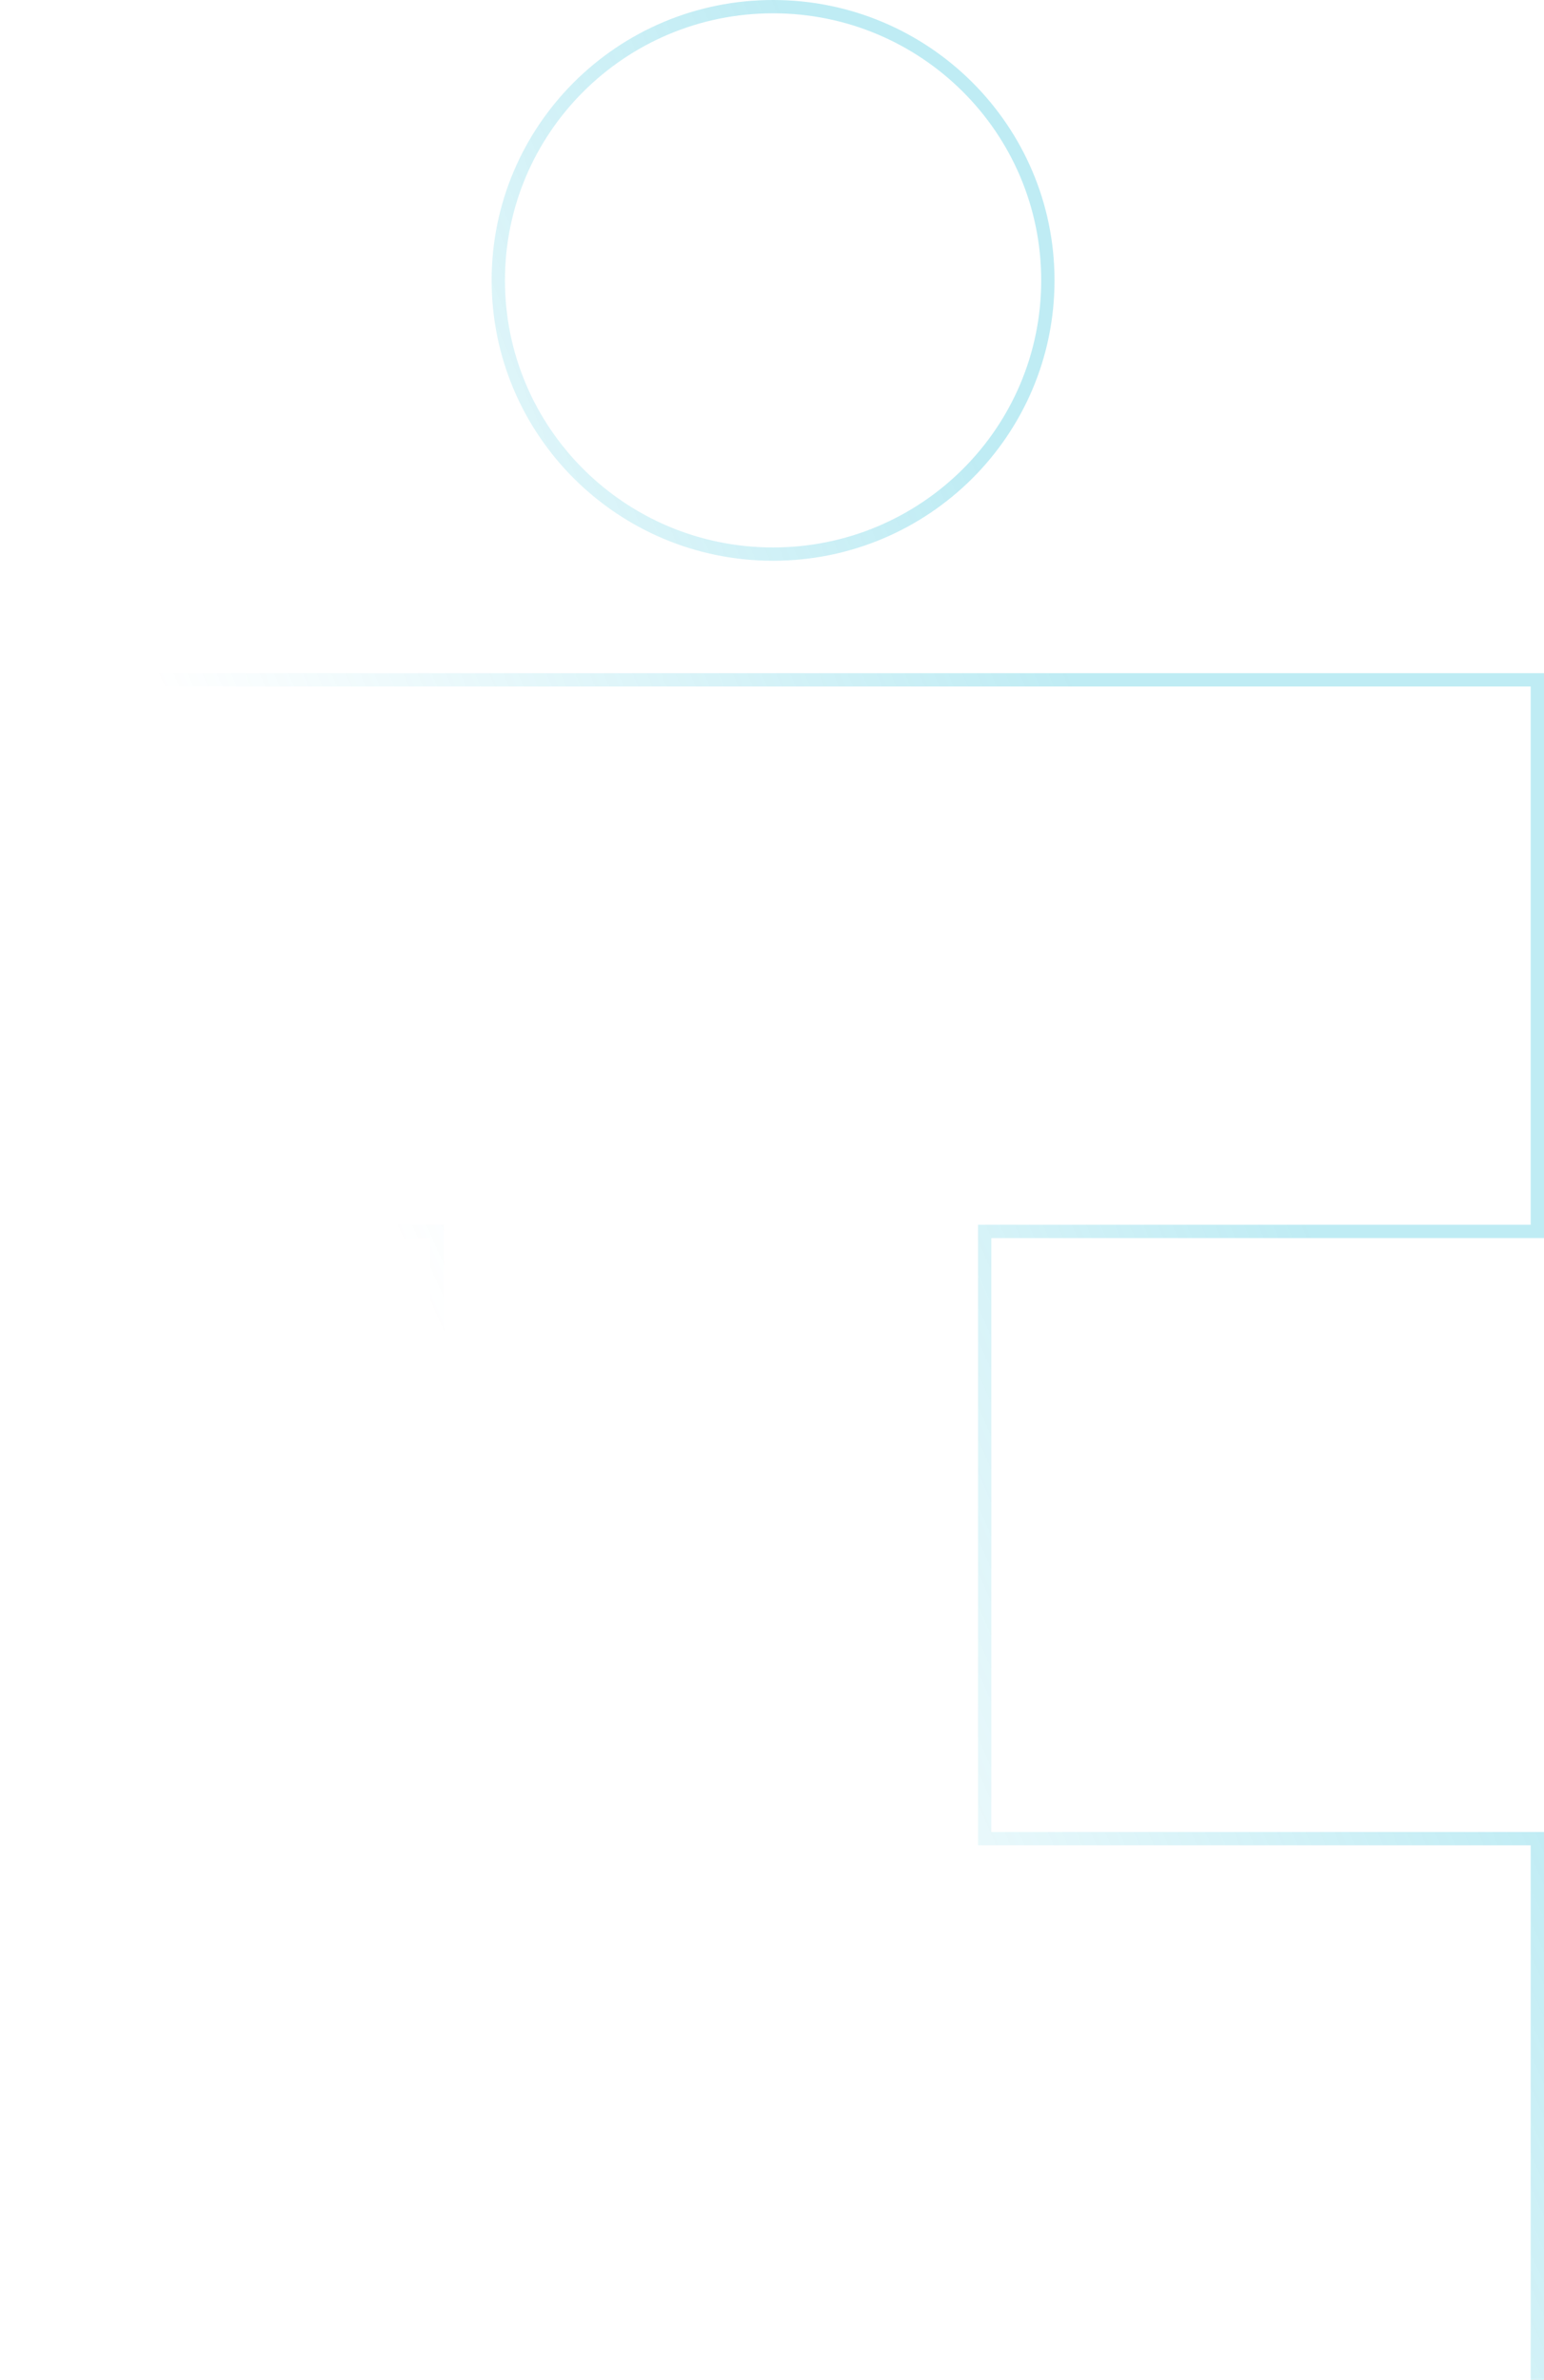 <svg width="553" height="852" viewBox="0 0 553 852" fill="none" xmlns="http://www.w3.org/2000/svg">
<path fill-rule="evenodd" clip-rule="evenodd" d="M374.918 100.379C374.918 154.291 331.027 197.995 276.885 197.995C222.743 197.995 178.852 154.291 178.852 100.379C178.852 46.467 222.743 2.763 276.885 2.763C331.027 2.763 374.918 46.467 374.918 100.379ZM375.685 100.379C375.685 154.712 331.451 198.758 276.885 198.758C222.319 198.758 178.085 154.712 178.085 100.379C178.085 46.046 222.319 2 276.885 2C331.451 2 375.685 46.046 375.685 100.379ZM2.383 243.009H2V243.391L2 440.859V441.24H2.383H156.202L156.202 854.618V855H156.586H550.617H551V854.618V658.258V657.876H550.617H353.058V441.24H550.617H551V440.859V243.391V243.009H550.617L2.383 243.009ZM2.767 440.477L2.767 243.772L550.233 243.772V440.477H352.674H352.291V440.859V658.258V658.639H352.674H550.233V854.237H156.969L156.969 440.859V440.477H156.586H2.767Z" stroke="url(#paint0_linear_97_724)" stroke-opacity="0.25" stroke-width="4"/>
<defs>
<linearGradient id="paint0_linear_97_724" x1="498.746" y1="510.998" x2="222.945" y2="630.357" gradientUnits="userSpaceOnUse">
<stop stop-color="#00B2D2"/>
<stop offset="1" stop-color="#00B2D2" stop-opacity="0"/>
</linearGradient>
</defs>
</svg>
